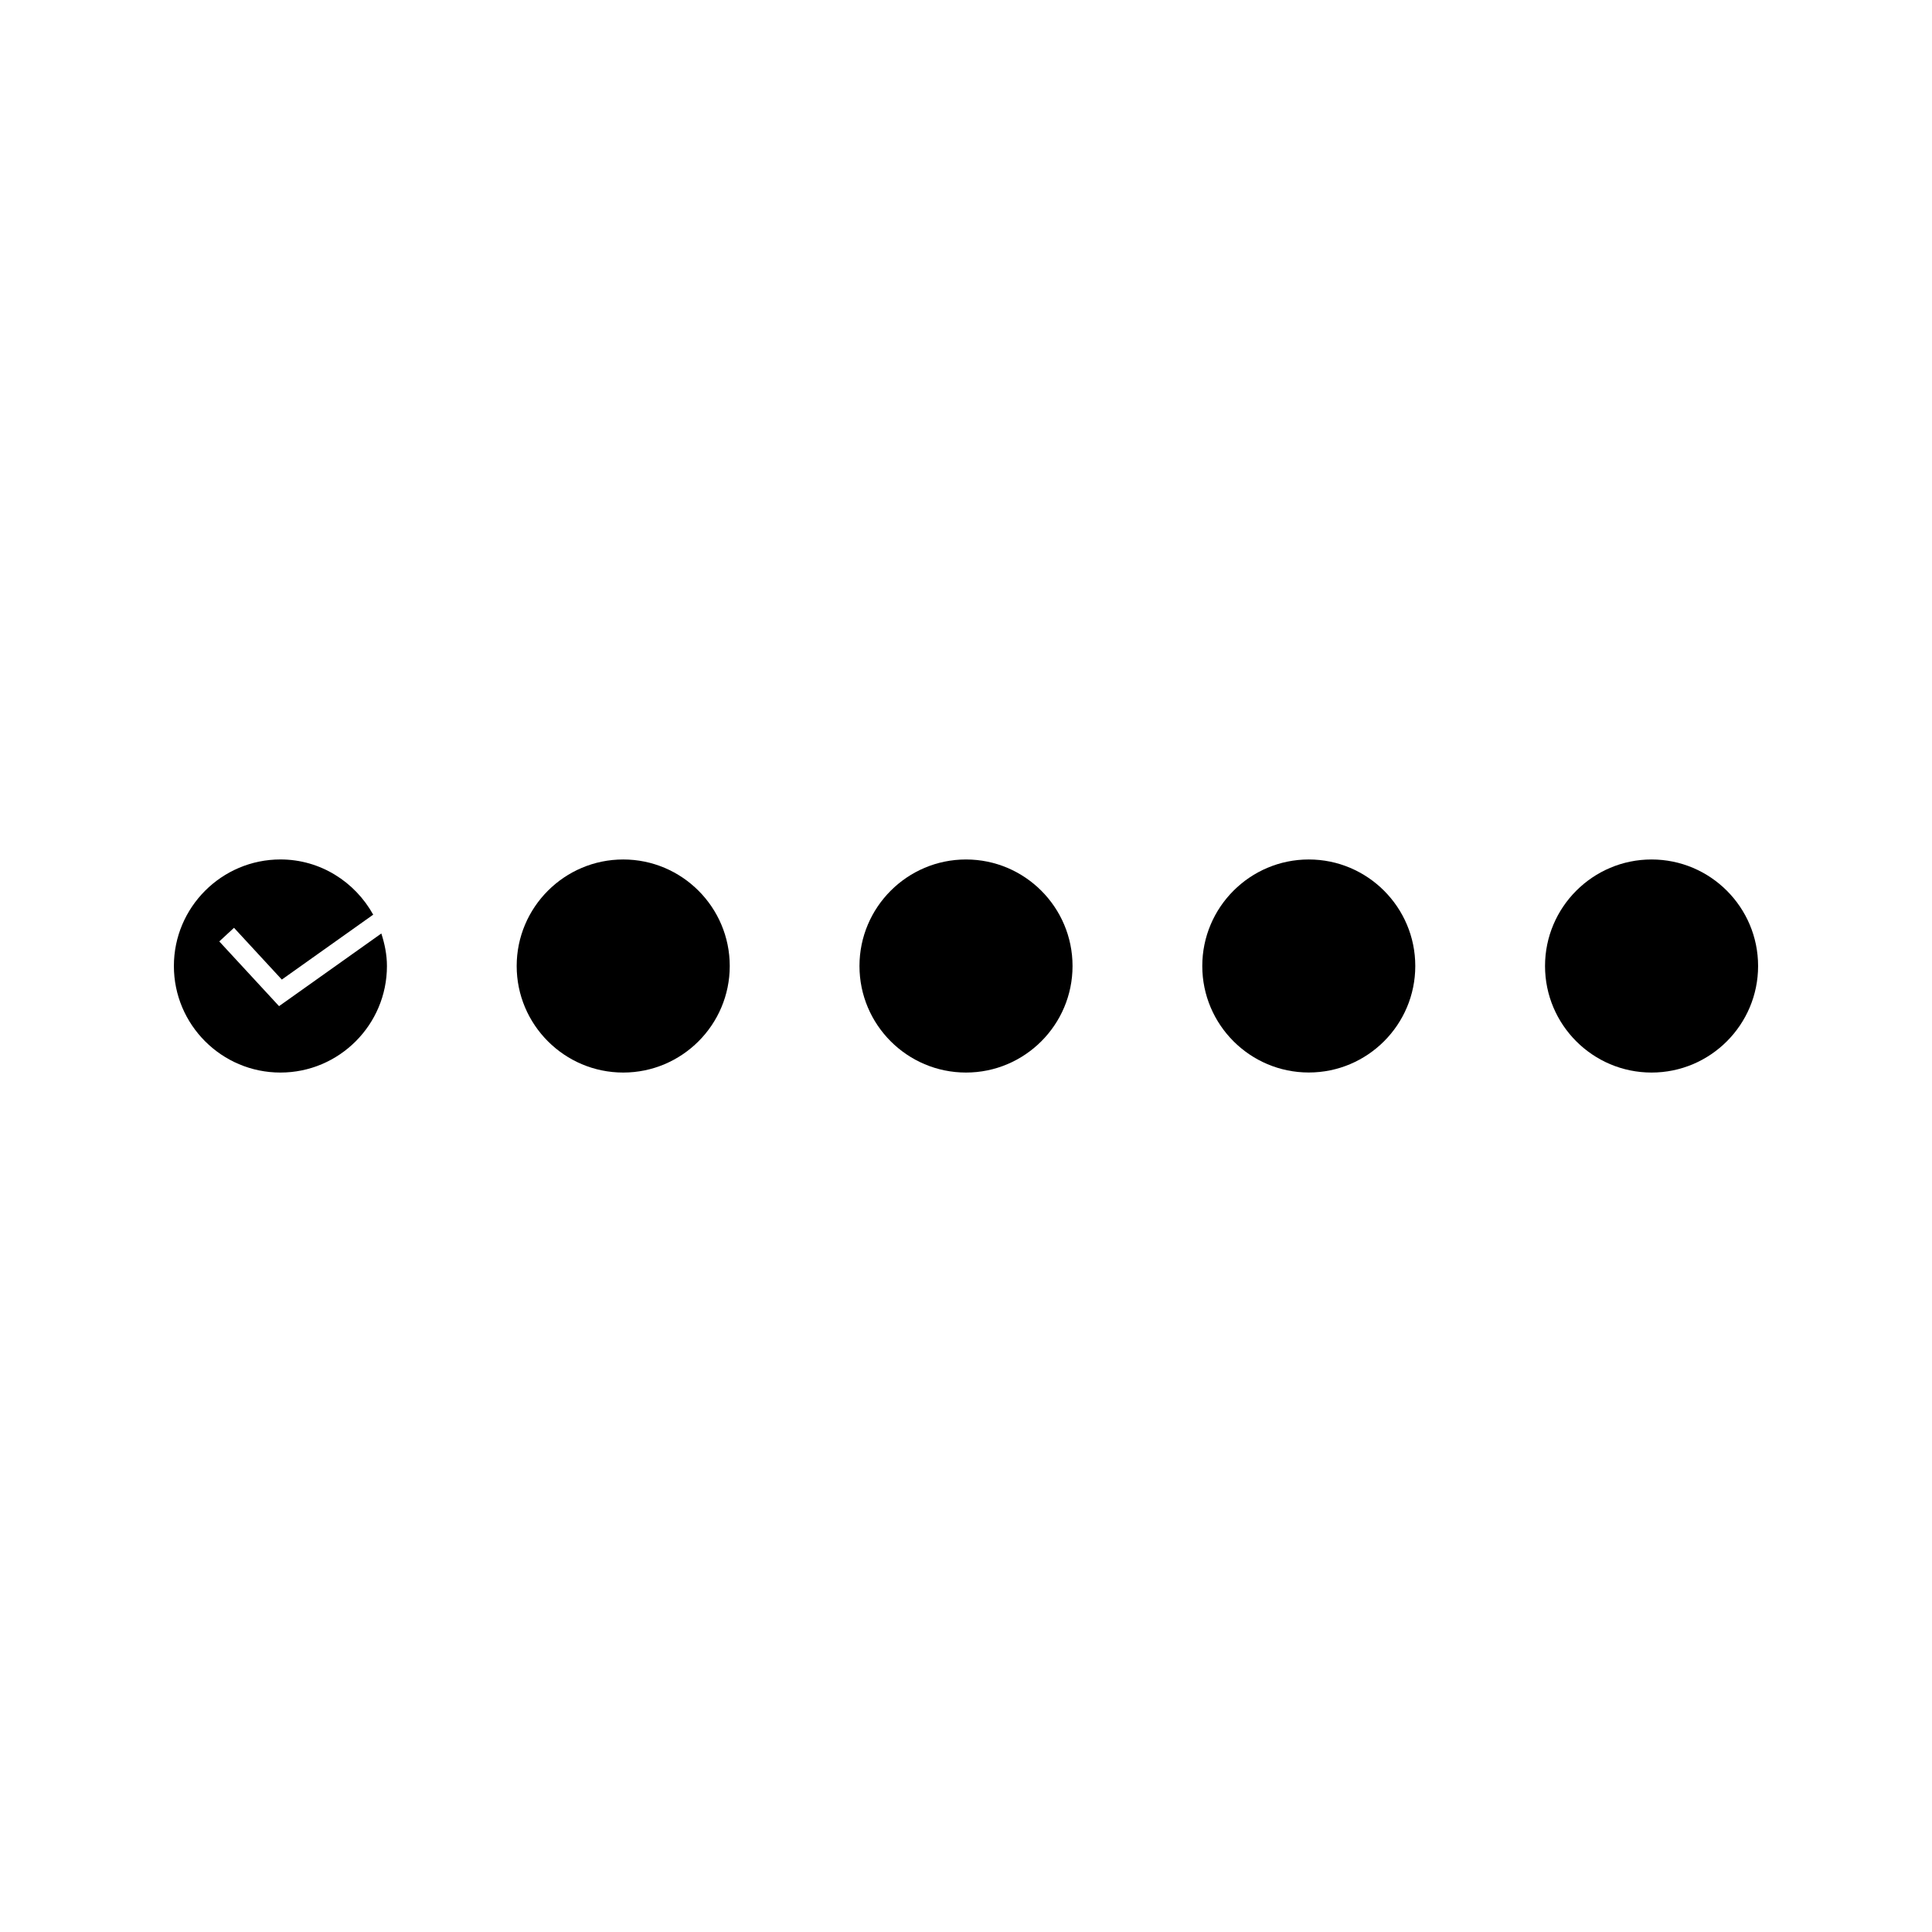 <?xml version="1.0" encoding="UTF-8"?>
<!-- Uploaded to: ICON Repo, www.svgrepo.com, Generator: ICON Repo Mixer Tools -->
<svg fill="#000000" width="800px" height="800px" version="1.1" viewBox="144 144 512 512" xmlns="http://www.w3.org/2000/svg">
 <g>
  <path d="m217.95 410.64-15.84-17.152 3.906-3.609 12.668 13.719 24.219-17.203c-4.824-8.676-13.977-14.633-24.582-14.633-15.574 0.008-28.238 12.668-28.238 28.242 0 15.57 12.664 28.234 28.23 28.234s28.23-12.664 28.23-28.234c0-3.027-0.605-5.887-1.484-8.621z"/>
  <path d="m309.16 371.77c-15.566 0-28.234 12.664-28.234 28.234s12.668 28.234 28.234 28.234 28.23-12.664 28.23-28.234c-0.004-15.574-12.664-28.234-28.23-28.234z"/>
  <path d="m400 371.77c-15.566 0-28.23 12.664-28.23 28.234s12.664 28.234 28.23 28.234c15.57 0 28.234-12.664 28.234-28.234 0-15.574-12.664-28.234-28.234-28.234z"/>
  <path d="m490.84 371.77c-15.566 0-28.223 12.664-28.223 28.23s12.66 28.223 28.223 28.223c15.566 0 28.223-12.66 28.223-28.223 0.004-15.566-12.66-28.23-28.223-28.23z"/>
  <path d="m581.68 371.77c-15.566 0-28.23 12.664-28.23 28.234s12.664 28.234 28.23 28.234c15.57 0 28.234-12.664 28.234-28.234 0-15.574-12.664-28.234-28.234-28.234z"/>
 </g>
</svg>